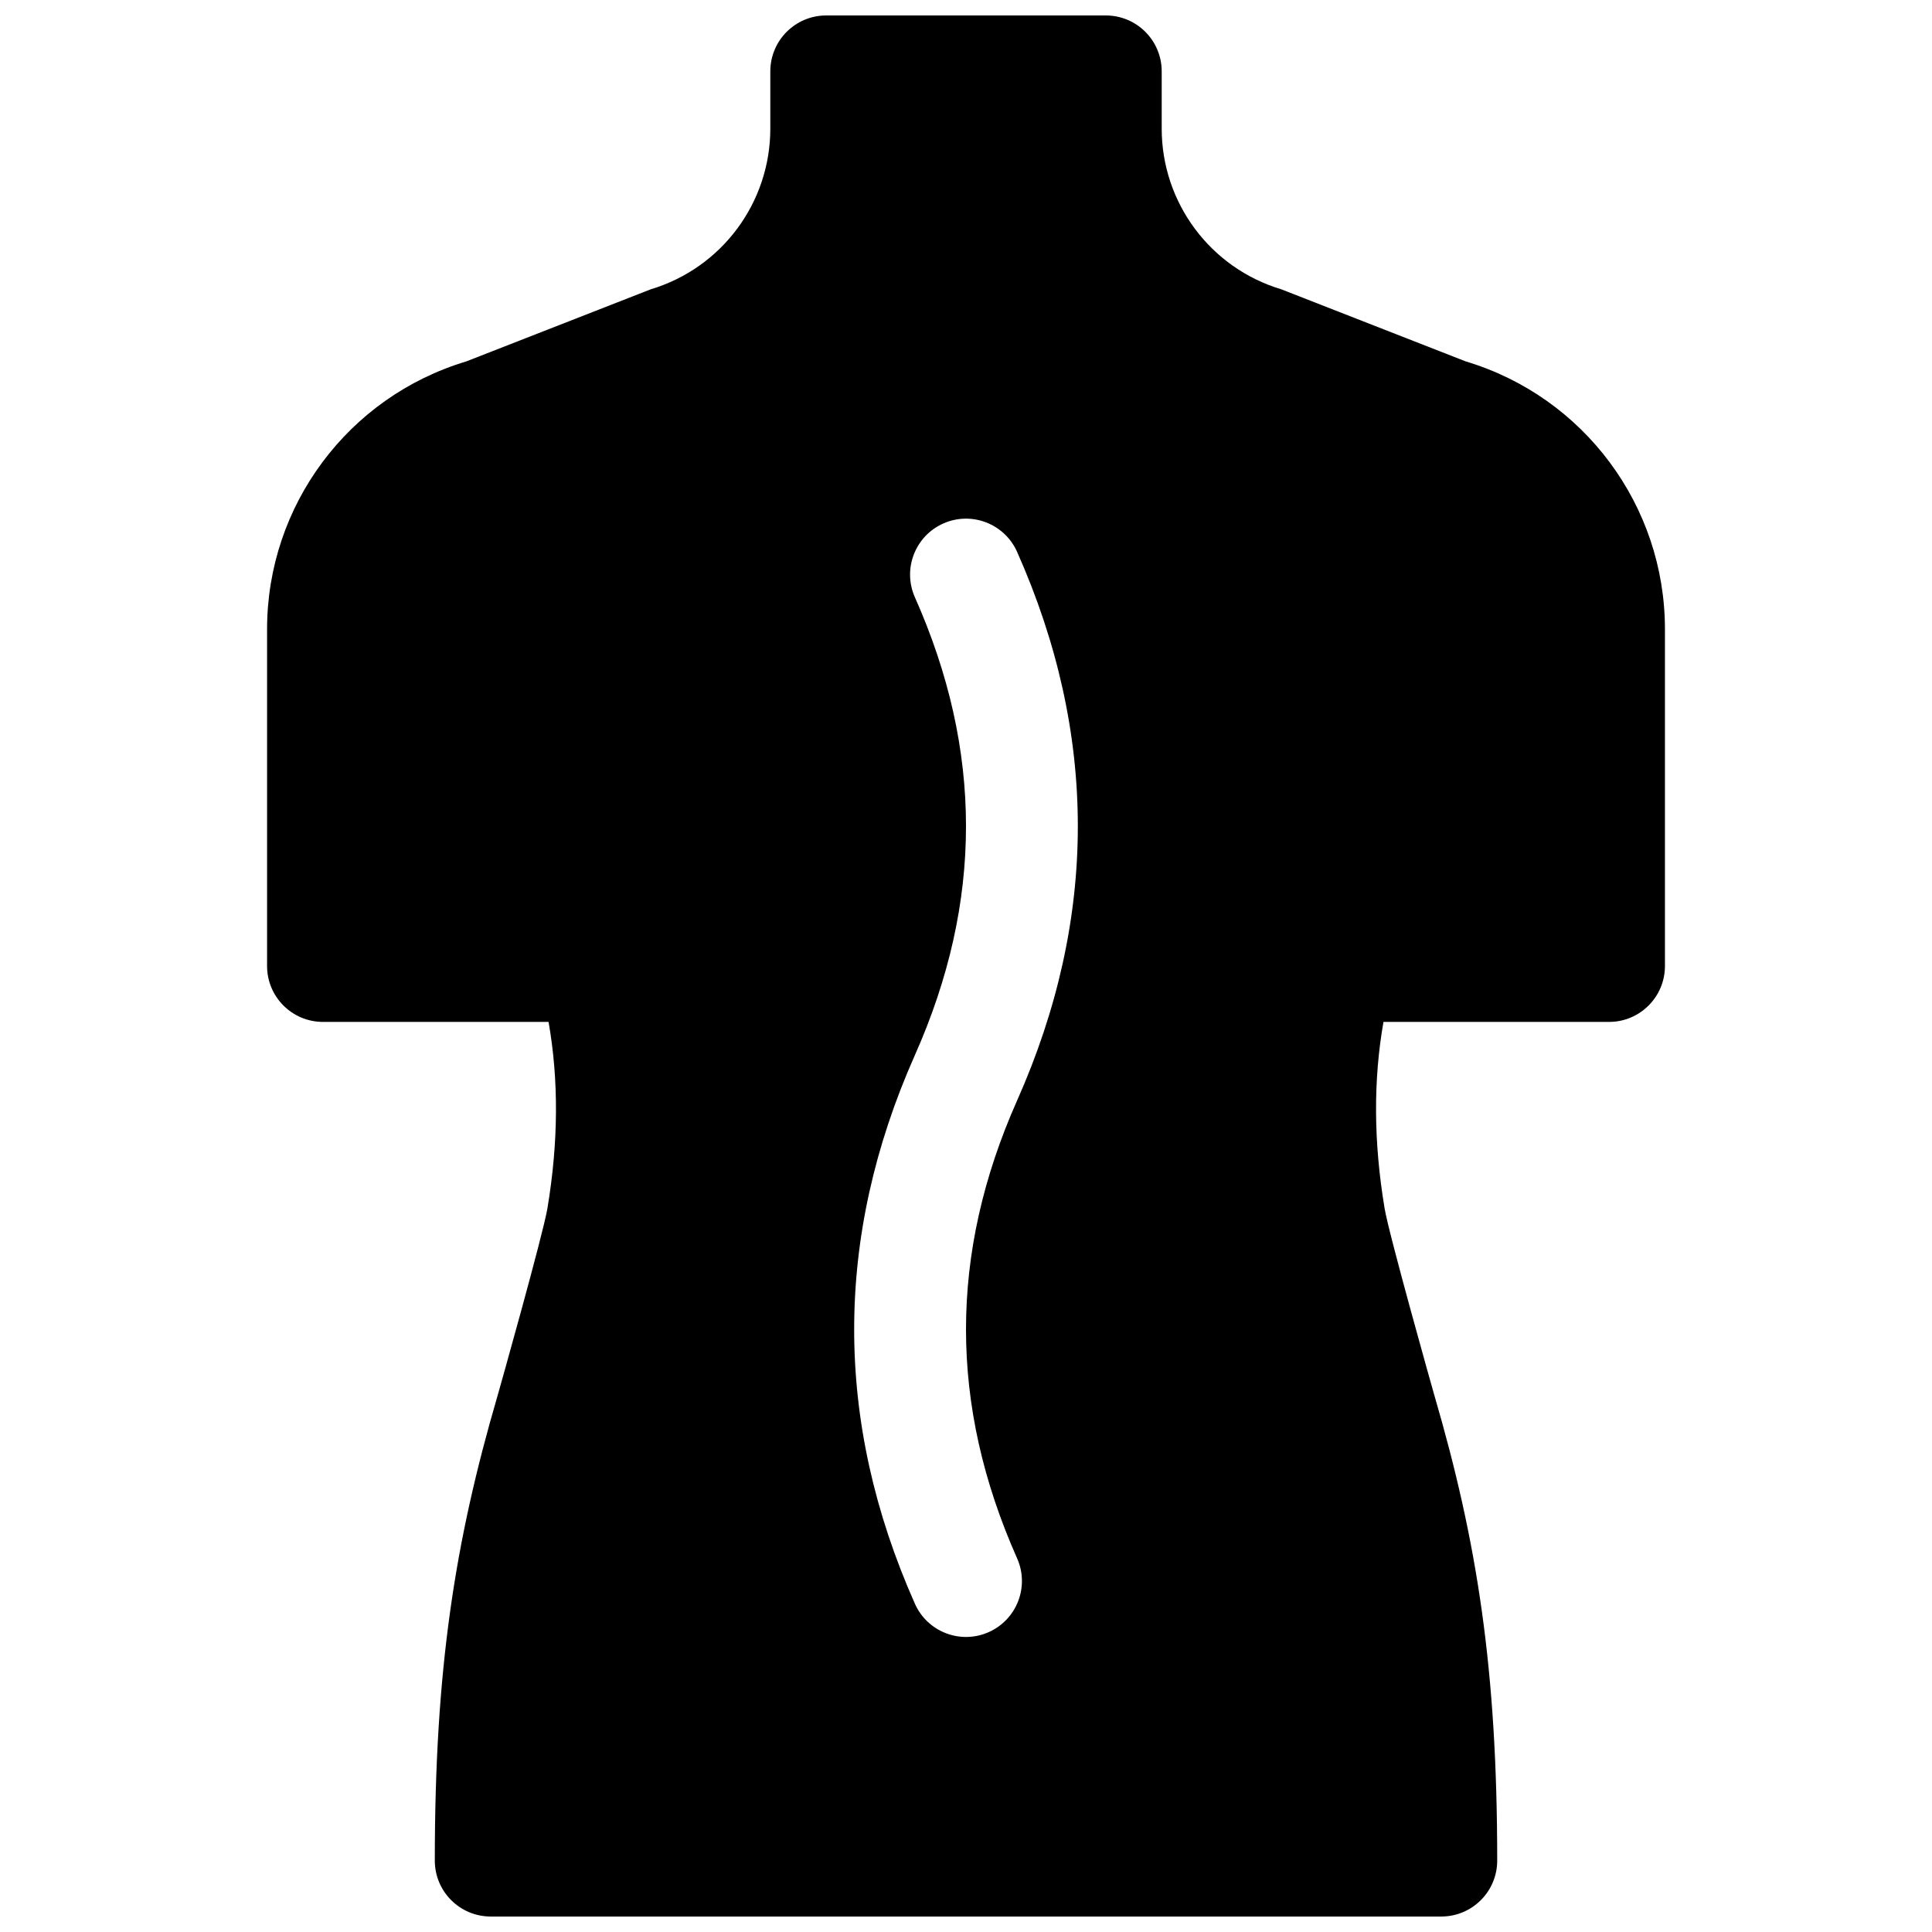 <?xml version="1.0" encoding="UTF-8"?>
<!-- Uploaded to: ICON Repo, www.svgrepo.com, Generator: ICON Repo Mixer Tools -->
<svg width="800px" height="800px" version="1.1" viewBox="144 144 512 512" xmlns="http://www.w3.org/2000/svg">
 <defs>
  <clipPath id="a">
   <path d="m214 148.09h372v503.81h-372z"/>
  </clipPath>
 </defs>
 <g clip-path="url(#a)">
  <path d="m274.05 651.9c-8.184 0-14.82-6.633-14.82-14.816 0-50.707 5.309-84.473 16.602-123.11 0.508-1.75 12.094-42.863 13.238-49.73 2.926-17.551 3.016-34 0.305-49.426h-59.777c-8.184 0-14.82-6.633-14.82-14.816v-89.262c0-32.719 21.461-61.566 52.801-70.965l48.883-19.109c18.801-5.644 31.68-22.949 31.68-42.582v-15.172c0-8.184 6.633-14.816 14.816-14.816h74.09c8.184 0 14.816 6.633 14.816 14.816v15.172c0 19.633 12.879 36.938 31.684 42.582l48.879 19.109c31.34 9.398 52.801 38.246 52.801 70.965v89.262c0 8.184-6.633 14.816-14.816 14.816h-59.777c-2.715 15.426-2.625 31.875 0.301 49.426 1.145 6.867 12.73 47.98 13.242 49.73 11.289 38.641 16.598 72.406 16.598 123.11 0 8.184-6.637 14.816-14.82 14.816zm112.41-349.61c18.055 40.621 18.055 80.699 0 121.32-21.461 48.285-21.461 97.113 0 145.4 3.324 7.477 12.082 10.844 19.559 7.519 7.481-3.324 10.848-12.078 7.523-19.559-18.055-40.621-18.055-80.703 0-121.32 21.461-48.285 21.461-97.113 0-145.4-3.324-7.477-12.082-10.844-19.559-7.523-7.477 3.324-10.848 12.082-7.523 19.562z"/>
 </g>
</svg>